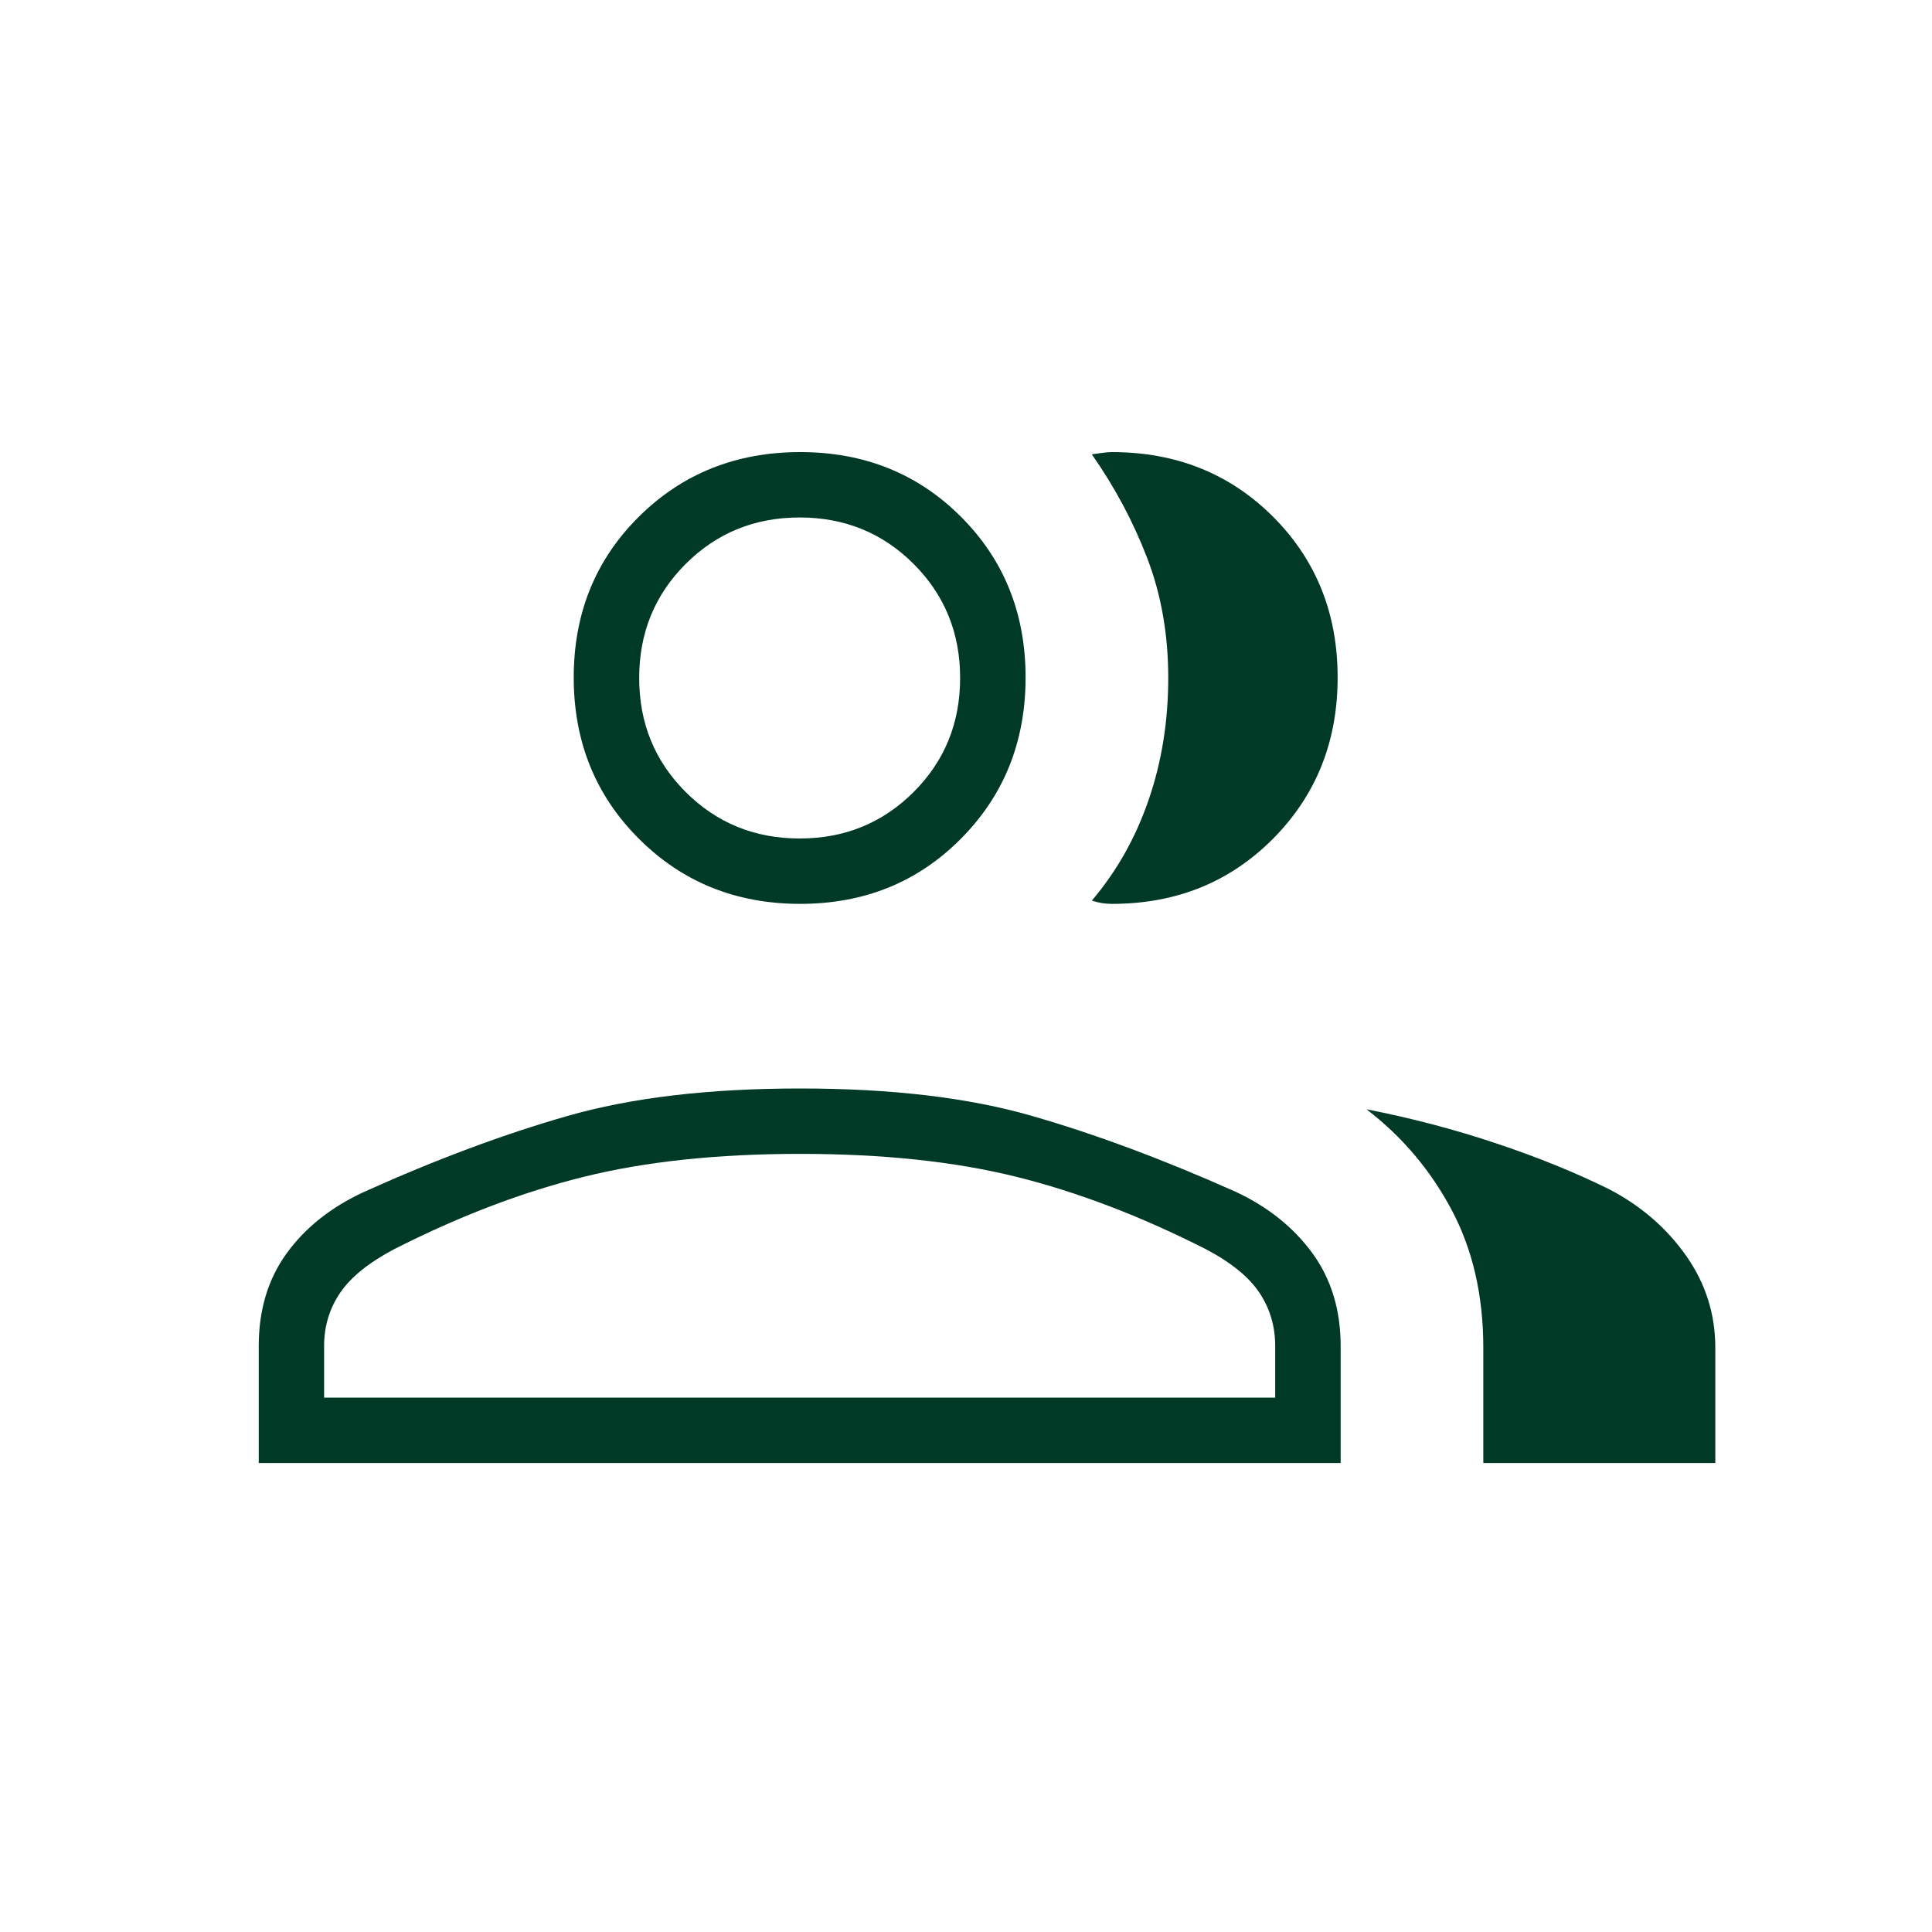<svg width="25" height="25" viewBox="0 0 25 25" fill="none" xmlns="http://www.w3.org/2000/svg">
<mask id="mask0_74_2322" style="mask-type:alpha" maskUnits="userSpaceOnUse" x="0" y="0" width="25" height="25">
<rect x="0.771" y="0.315" width="24" height="24" fill="#D9D9D9"/>
</mask>
<g mask="url(#mask0_74_2322)">
<path d="M3.348 18.931V17.418C3.348 16.951 3.468 16.551 3.71 16.217C3.952 15.883 4.288 15.617 4.718 15.42C5.639 15.005 6.514 14.678 7.342 14.441C8.171 14.203 9.174 14.085 10.354 14.085C11.533 14.085 12.534 14.203 13.357 14.441C14.18 14.678 15.056 15.005 15.986 15.42C16.408 15.617 16.74 15.883 16.983 16.217C17.226 16.551 17.348 16.951 17.348 17.418V18.931H3.348ZM19.194 18.931V17.441C19.194 16.762 19.056 16.165 18.781 15.65C18.506 15.136 18.14 14.704 17.682 14.354C18.262 14.468 18.821 14.614 19.36 14.795C19.899 14.975 20.39 15.174 20.833 15.394C21.241 15.609 21.57 15.895 21.821 16.253C22.071 16.61 22.196 17.006 22.196 17.441V18.931H19.194ZM10.354 11.696C9.525 11.696 8.829 11.415 8.267 10.853C7.705 10.292 7.424 9.596 7.424 8.767C7.424 7.937 7.705 7.244 8.267 6.686C8.829 6.129 9.525 5.85 10.354 5.85C11.183 5.85 11.877 6.129 12.434 6.686C12.992 7.244 13.271 7.937 13.271 8.767C13.271 9.596 12.992 10.292 12.434 10.853C11.877 11.415 11.183 11.696 10.354 11.696ZM17.309 8.767C17.309 9.596 17.03 10.292 16.473 10.853C15.915 11.415 15.22 11.696 14.388 11.696C14.344 11.696 14.301 11.693 14.257 11.686C14.213 11.678 14.171 11.668 14.128 11.654C14.451 11.274 14.696 10.839 14.864 10.348C15.033 9.857 15.117 9.332 15.117 8.771C15.117 8.21 15.026 7.694 14.845 7.222C14.664 6.75 14.425 6.303 14.128 5.879C14.166 5.874 14.209 5.868 14.257 5.861C14.306 5.854 14.348 5.85 14.386 5.85C15.22 5.85 15.915 6.129 16.473 6.686C17.03 7.244 17.309 7.937 17.309 8.767ZM4.194 18.085H16.501V17.418C16.501 17.162 16.433 16.932 16.297 16.728C16.161 16.524 15.931 16.337 15.605 16.165C14.762 15.737 13.943 15.424 13.148 15.227C12.354 15.03 11.422 14.931 10.354 14.931C9.286 14.931 8.354 15.03 7.558 15.227C6.762 15.424 5.942 15.737 5.099 16.165C4.774 16.337 4.541 16.524 4.402 16.728C4.263 16.932 4.194 17.162 4.194 17.418V18.085ZM10.348 10.85C10.93 10.85 11.422 10.649 11.823 10.248C12.224 9.847 12.424 9.356 12.424 8.773C12.424 8.191 12.224 7.699 11.823 7.298C11.422 6.897 10.93 6.696 10.348 6.696C9.765 6.696 9.273 6.897 8.872 7.298C8.471 7.699 8.271 8.191 8.271 8.773C8.271 9.356 8.471 9.847 8.872 10.248C9.273 10.649 9.765 10.85 10.348 10.85Z" fill="#003926"/>
</g>
</svg>

